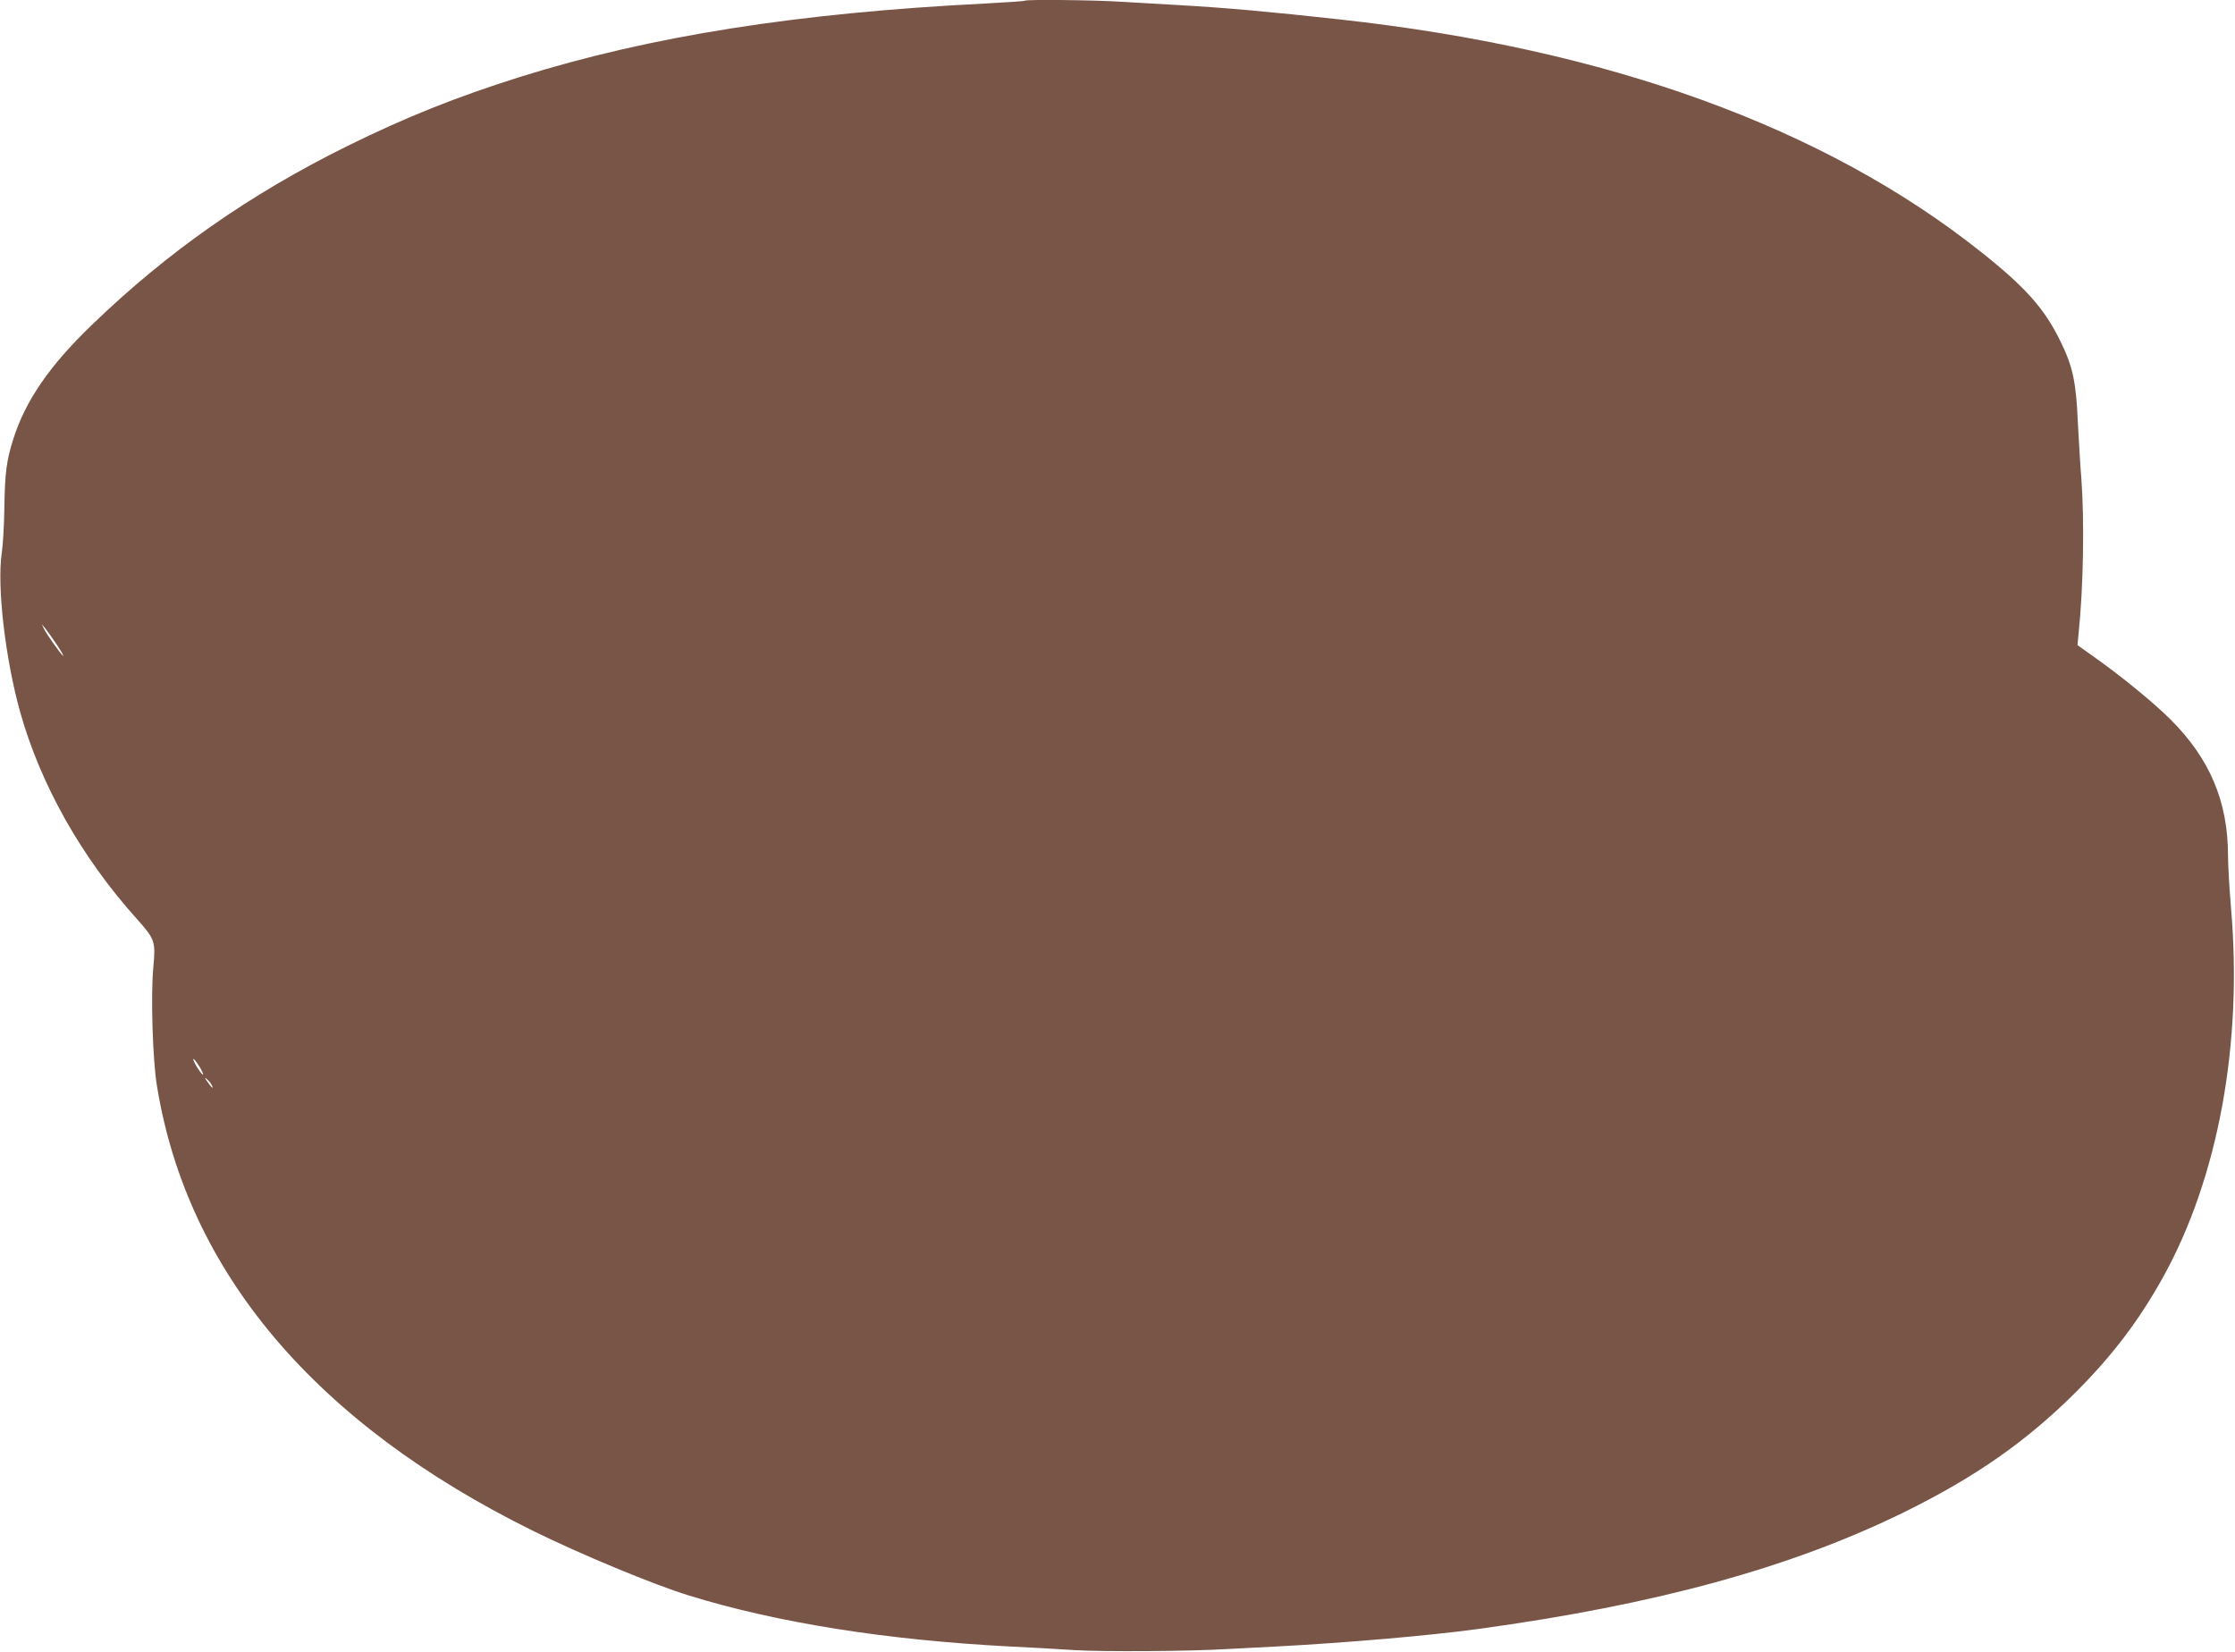 <?xml version="1.0" standalone="no"?>
<!DOCTYPE svg PUBLIC "-//W3C//DTD SVG 20010904//EN"
 "http://www.w3.org/TR/2001/REC-SVG-20010904/DTD/svg10.dtd">
<svg version="1.0" xmlns="http://www.w3.org/2000/svg"
 width="1280pt" height="946pt" viewBox="0 0 1280 946"
 preserveAspectRatio="xMidYMid meet">
<g transform="translate(0,946) scale(0.1,-0.1)"
fill="#795548" stroke="none">
<path d="M5869 9456 c-2 -3 -103 -9 -224 -16 -1081 -54 -1921 -187 -2668 -421
-365 -115 -655 -231 -987 -395 -560 -277 -1029 -605 -1464 -1025 -244 -235
-380 -434 -450 -654 -39 -123 -48 -195 -51 -390 -1 -99 -8 -217 -15 -263 -28
-190 20 -605 106 -912 117 -415 350 -829 665 -1180 107 -120 111 -130 97 -282
-15 -158 -4 -529 21 -678 173 -1066 908 -1934 2156 -2549 272 -134 688 -307
890 -369 504 -156 1129 -255 1835 -292 113 -5 282 -15 375 -21 156 -10 655 -7
870 6 44 2 175 9 290 15 405 22 862 61 1150 100 1018 139 1792 351 2440 669
411 203 700 405 986 690 210 211 359 408 497 656 316 570 457 1339 389 2117
-9 109 -17 241 -17 295 0 312 -104 558 -330 783 -92 92 -278 245 -435 356
l-97 69 6 65 c28 264 34 650 16 890 -6 69 -14 213 -20 320 -10 234 -29 321
-100 466 -90 185 -199 308 -452 509 -899 716 -2141 1166 -3678 1334 -387 43
-658 67 -905 81 -104 6 -260 15 -345 20 -154 10 -543 14 -551 6z m-5543 -3689
c25 -38 41 -66 35 -63 -12 8 -95 124 -110 156 l-12 25 21 -25 c11 -14 41 -56
66 -93z m824 -2429 c13 -24 17 -38 9 -31 -8 6 -25 31 -39 55 -13 24 -17 38 -9
31 8 -6 25 -31 39 -55z m61 -90 c16 -29 2 -21 -22 15 -17 23 -18 28 -6 18 10
-8 23 -23 28 -33z"/>
</g>
</svg>
